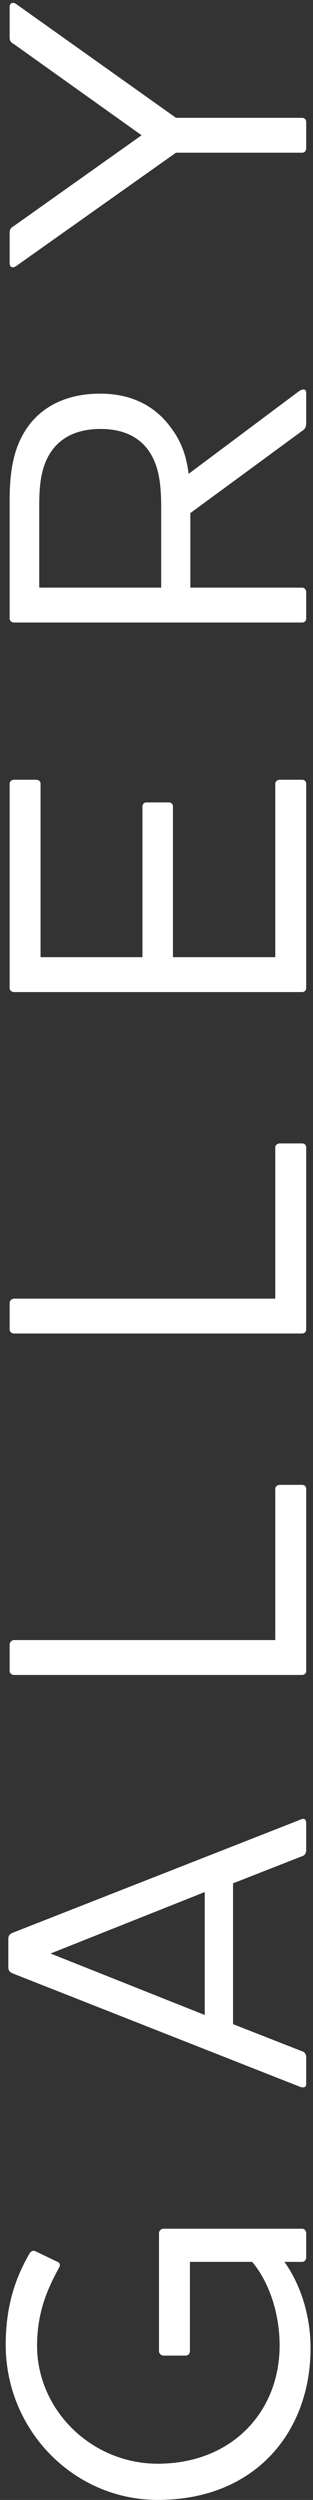 <svg width="46" height="367" viewBox="0 0 46 367" fill="none" xmlns="http://www.w3.org/2000/svg">
<rect x="0" y="0" width="46" height="367" fill="#333333" stroke="none"/>
<path d="M0.84 344.208C0.84 338 2.568 333.904 4.296 330.896C4.552 330.448 4.872 330.32 5.256 330.512L8.456 332.048C8.904 332.24 8.84 332.624 8.648 332.944C7.24 335.568 5.448 339.088 5.448 344.336C5.448 353.872 13.512 361.68 23.176 361.68C34.12 361.68 41.096 354 41.096 344.336C41.096 339.408 39.432 334.864 37.064 332.048L27.912 332.048L27.912 345.168C27.912 345.488 27.656 345.808 27.272 345.808L24.008 345.808C23.688 345.808 23.368 345.488 23.368 345.168L23.368 327.824C23.368 327.504 23.688 327.184 24.008 327.184L44.424 327.184C44.744 327.184 45 327.504 45 327.824L45 331.408C45 331.728 44.744 332.048 44.424 332.048L41.8 332.048C43.912 334.992 45.64 339.472 45.64 344.72C45.64 356.88 37.64 366.992 23.176 366.992C10.888 366.992 0.84 356.816 0.84 344.208ZM34.248 297.15L44.36 301.118C44.808 301.246 45 301.566 45 302.078L45 305.918C45 306.302 44.808 306.43 44.552 306.43C44.424 306.43 44.232 306.43 43.976 306.302L1.928 289.726C1.416 289.534 1.224 289.278 1.224 288.766L1.224 284.67C1.224 284.158 1.416 283.902 1.928 283.71L43.976 267.198C44.104 267.134 44.424 267.006 44.552 267.006C44.808 267.006 45 267.198 45 267.646L45 271.55C45 272.062 44.808 272.382 44.36 272.51L34.248 276.478L34.248 297.15ZM30.088 277.758L7.432 286.782L30.088 295.806L30.088 277.758ZM1.416 245.311L1.416 241.407C1.416 241.087 1.736 240.767 2.056 240.767L40.456 240.767L40.456 218.559C40.456 218.239 40.776 217.983 41.096 217.983L44.424 217.983C44.744 217.983 45 218.239 45 218.559L45 245.311C45 245.631 44.744 245.887 44.424 245.887L2.056 245.887C1.736 245.887 1.416 245.631 1.416 245.311ZM1.416 195.186L1.416 191.282C1.416 190.962 1.736 190.642 2.056 190.642L40.456 190.642L40.456 168.434C40.456 168.114 40.776 167.858 41.096 167.858L44.424 167.858C44.744 167.858 45 168.114 45 168.434L45 195.186C45 195.506 44.744 195.762 44.424 195.762L2.056 195.762C1.736 195.762 1.416 195.506 1.416 195.186ZM1.416 145.061L1.416 115.045C1.416 114.725 1.736 114.469 2.056 114.469L5.32 114.469C5.704 114.469 5.96 114.725 5.96 115.045L5.96 140.517L20.936 140.517L20.936 118.373C20.936 118.053 21.192 117.797 21.512 117.797L24.84 117.797C25.16 117.797 25.416 118.053 25.416 118.373L25.416 140.517L40.456 140.517L40.456 115.045C40.456 114.725 40.776 114.469 41.096 114.469L44.424 114.469C44.744 114.469 45 114.725 45 115.045L45 145.061C45 145.381 44.744 145.637 44.424 145.637L2.056 145.637C1.736 145.637 1.416 145.381 1.416 145.061ZM25.16 62.843C26.696 64.891 27.4 67.004 27.72 69.564L43.976 57.404C44.488 57.084 45 57.02 45 57.724L45 62.075C45 62.651 44.872 62.971 44.36 63.291L27.976 75.323L27.976 86.267L44.424 86.267C44.744 86.267 45 86.588 45 86.907L45 90.811C45 91.132 44.744 91.388 44.424 91.388L2.056 91.388C1.736 91.388 1.416 91.132 1.416 90.811L1.416 73.531C1.416 69.371 1.928 65.852 3.912 62.907C6.024 59.772 9.672 57.788 14.728 57.788C19.464 57.788 22.92 59.708 25.16 62.843ZM5.768 74.108L5.768 86.267L23.688 86.267L23.688 74.555C23.688 71.356 23.432 68.859 22.216 66.748C20.936 64.507 18.568 62.971 14.792 62.971C11.016 62.971 8.648 64.444 7.304 66.62C6.024 68.731 5.768 71.228 5.768 74.108ZM20.808 19.857L2.056 6.481C1.672 6.288 1.416 6.032 1.416 5.521L1.416 1.04C1.416 0.4 1.928 0.272 2.376 0.592L25.864 17.297L44.424 17.297C44.744 17.297 45 17.552 45 17.936L45 21.776C45 22.16 44.744 22.416 44.424 22.416L25.864 22.416L2.376 39.056C1.928 39.377 1.416 39.312 1.416 38.608L1.416 34.193C1.416 33.681 1.608 33.425 2.056 33.169L20.808 19.857Z" fill="white"/>
</svg>
